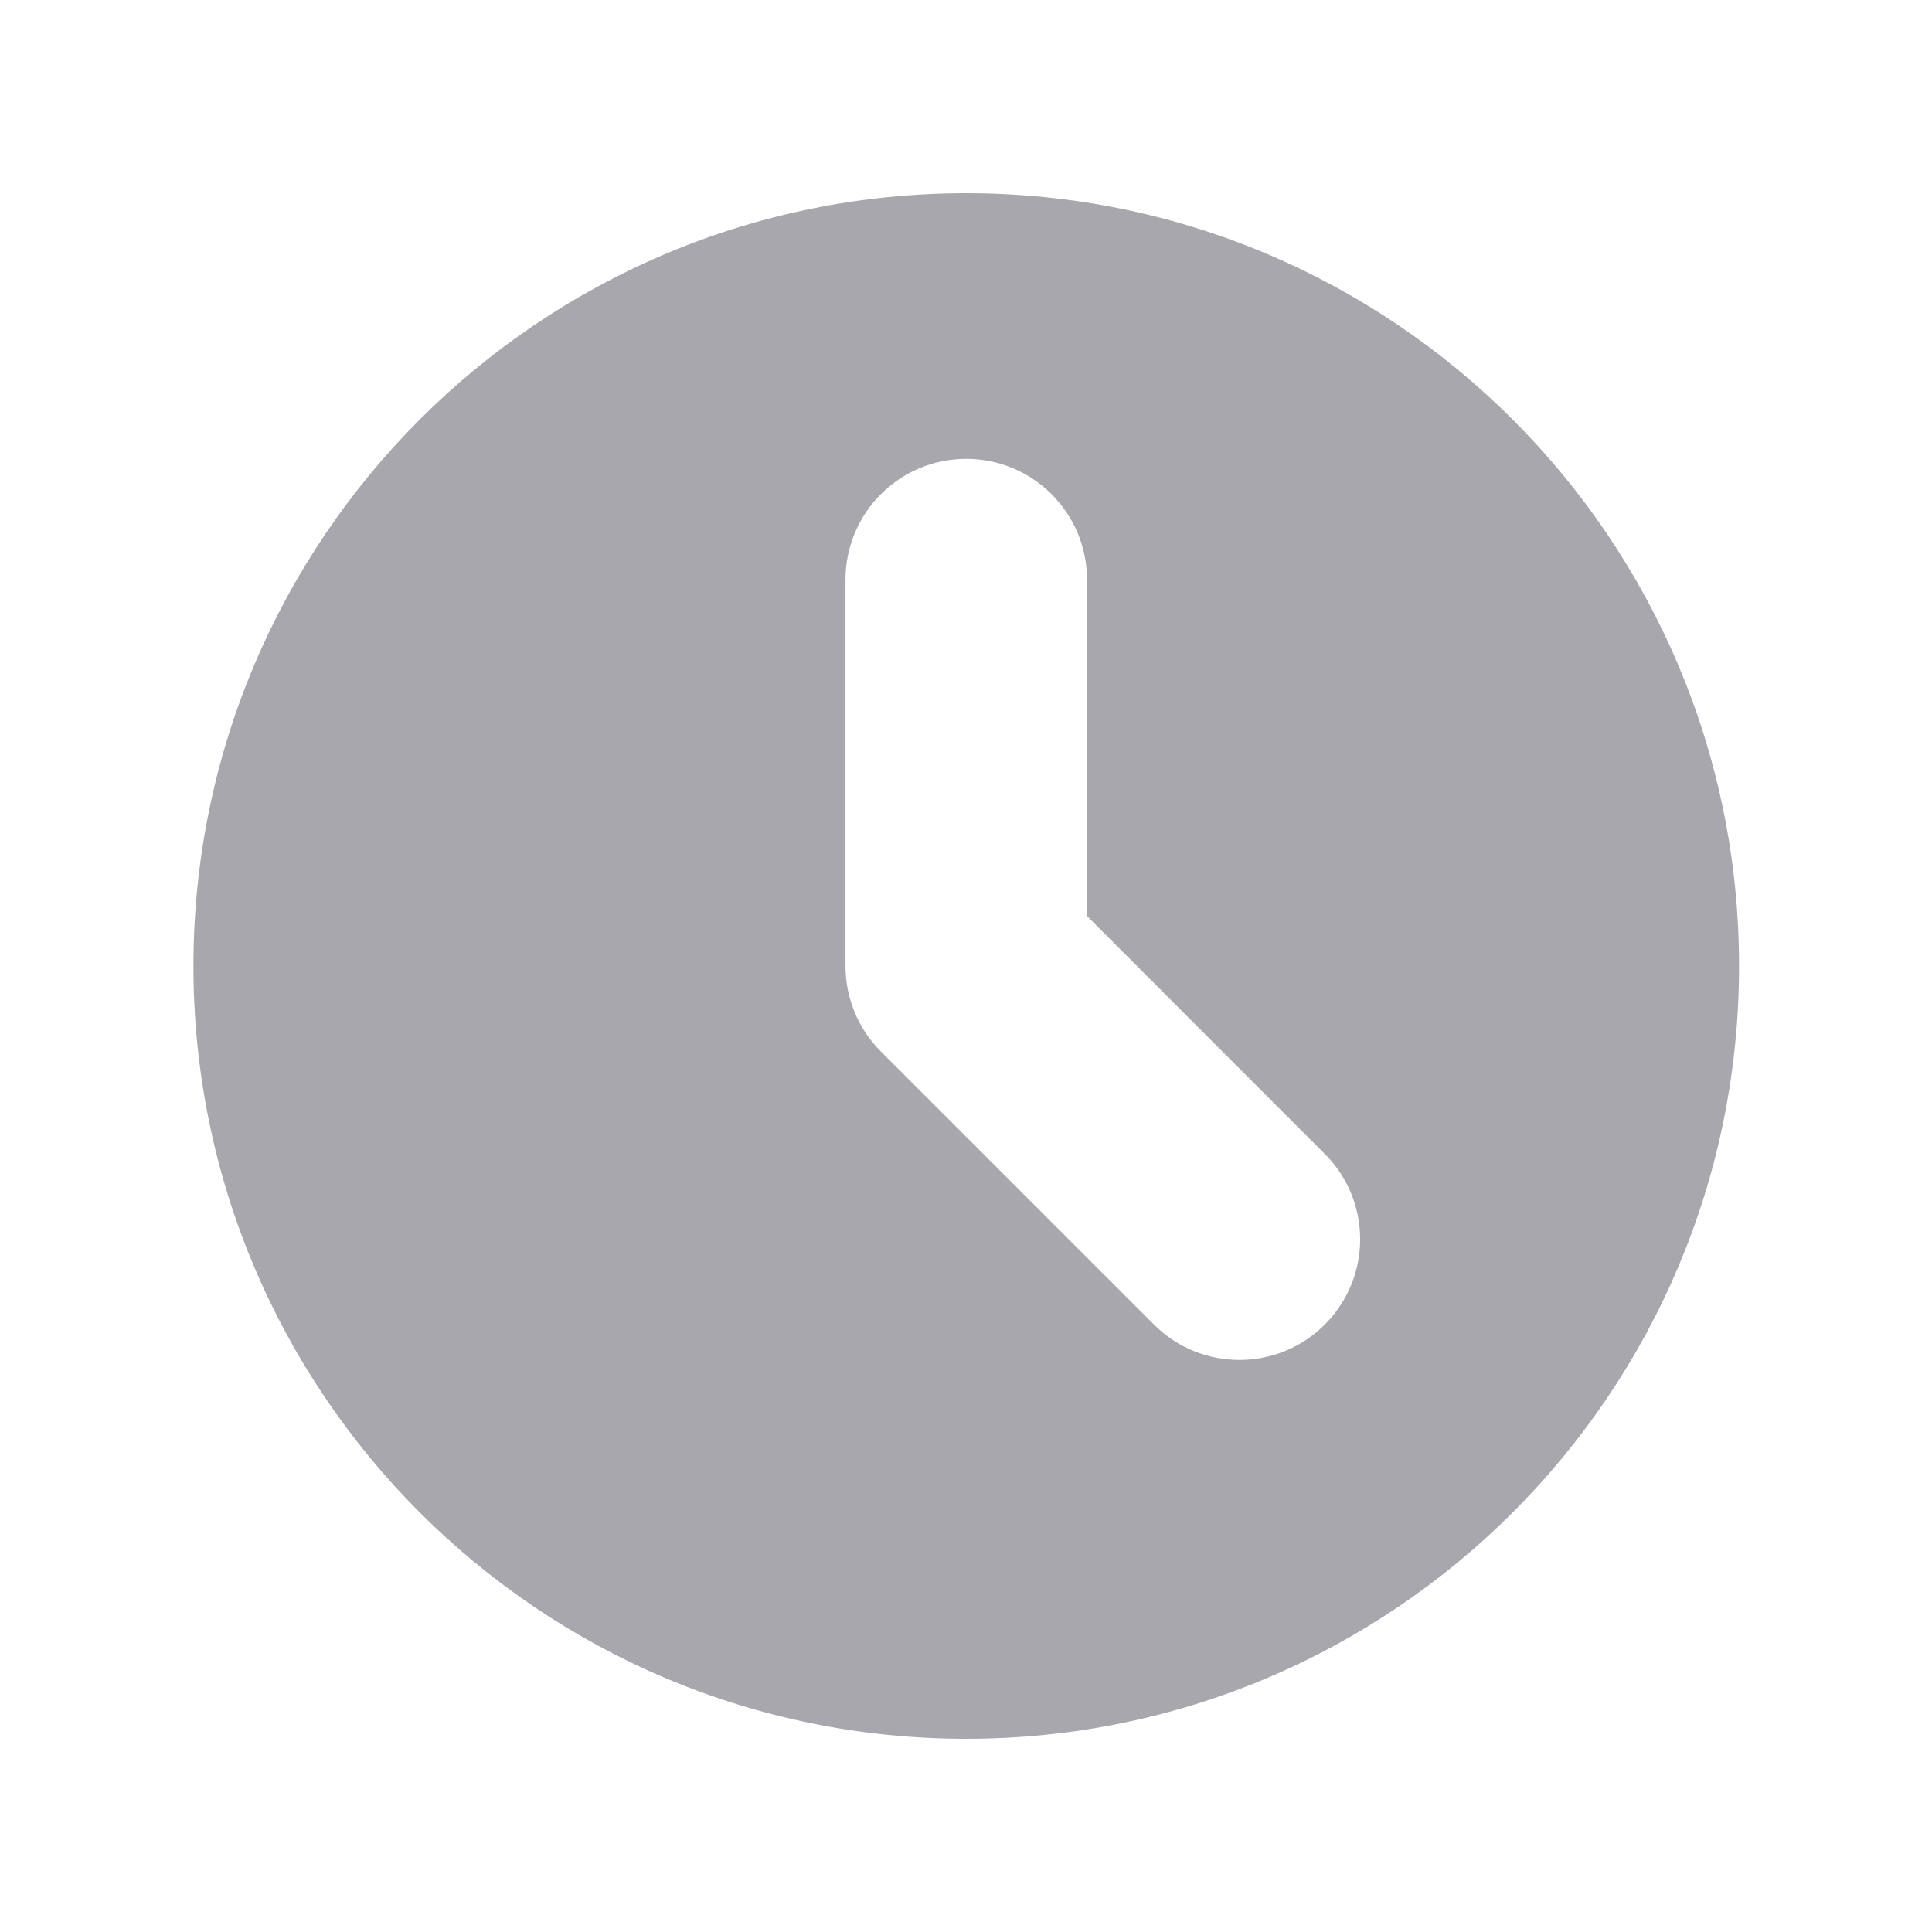 <svg width="16" height="16" viewBox="0 0 16 16" fill="none" xmlns="http://www.w3.org/2000/svg">
<path fill-rule="evenodd" clip-rule="evenodd" d="M8.002 14.4C11.536 14.4 14.402 11.535 14.402 8C14.402 4.465 11.536 1.6 8.002 1.6C4.467 1.6 1.602 4.465 1.602 8C1.602 11.535 4.467 14.4 8.002 14.4ZM9.002 4.8C9.002 4.248 8.554 3.8 8.002 3.8C7.449 3.8 7.002 4.248 7.002 4.8V8C7.002 8.265 7.107 8.52 7.294 8.707L9.557 10.97C9.948 11.36 10.581 11.36 10.971 10.97C11.362 10.579 11.362 9.946 10.971 9.556L9.002 7.586V4.8Z" fill="#A7A7AD"/>
</svg>
